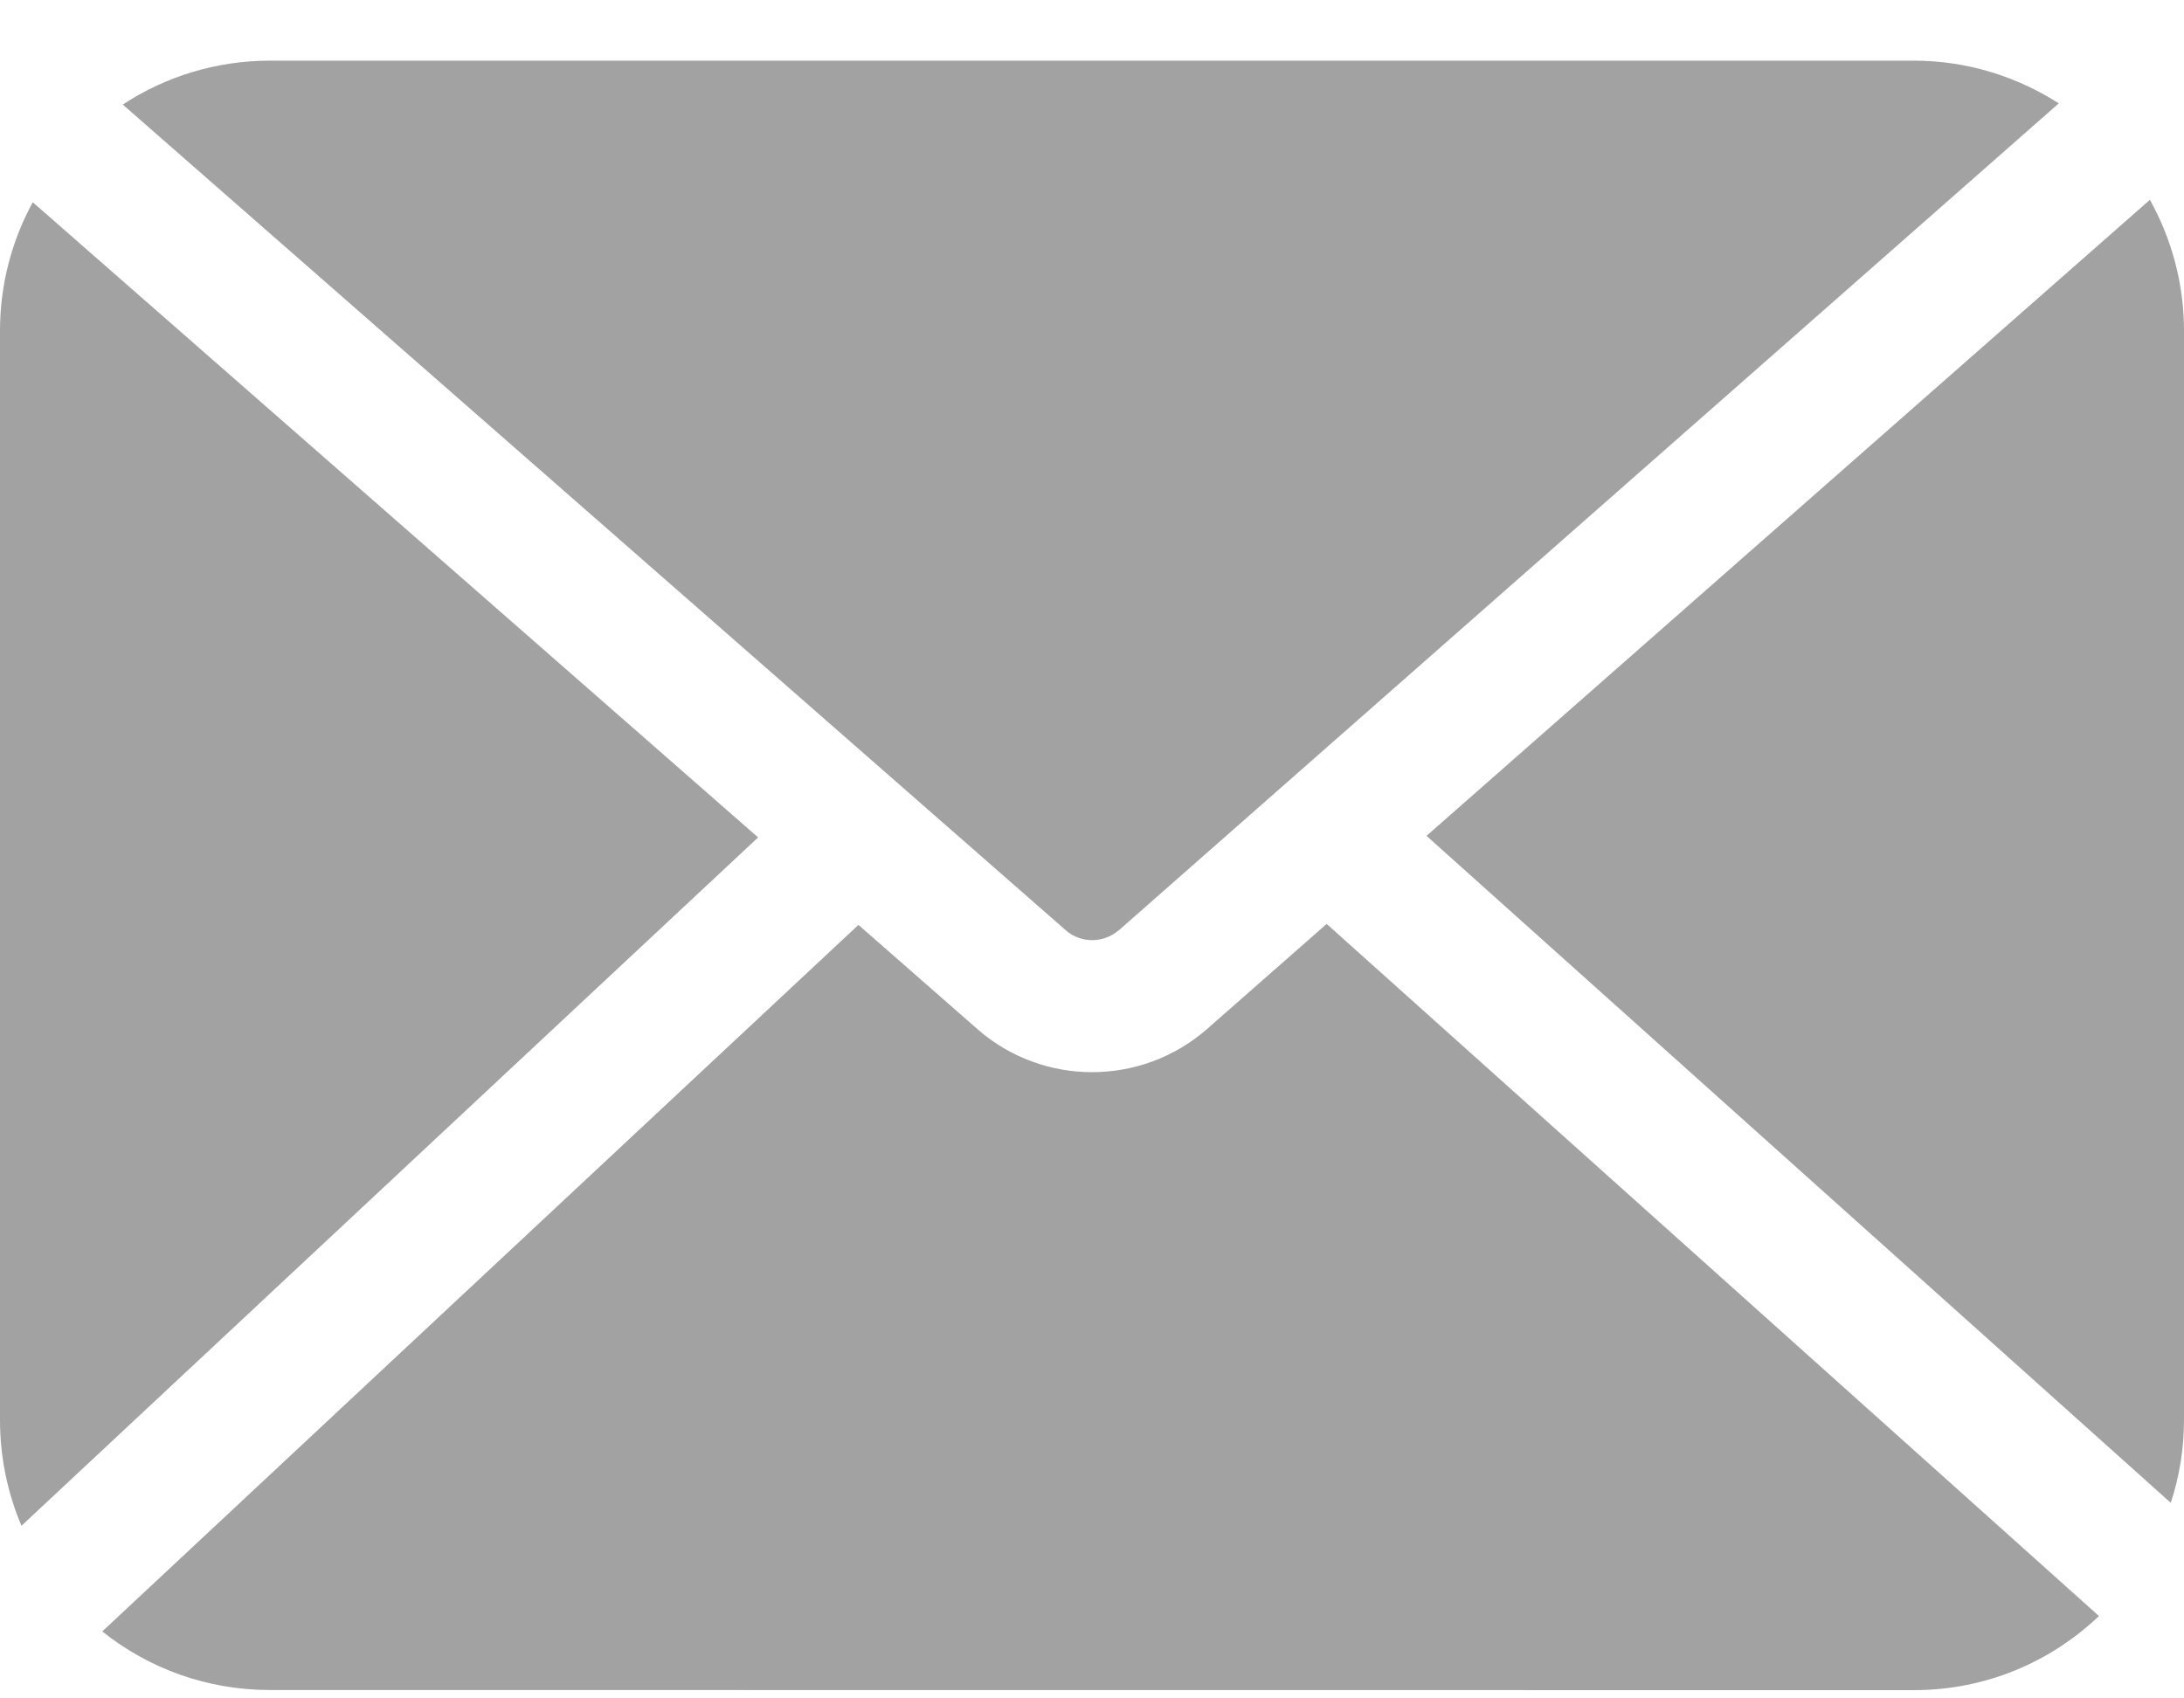 <svg width="18" height="14" viewBox="0 0 18 14" fill="none" xmlns="http://www.w3.org/2000/svg">
<path d="M9.224 7.666L16.968 0.852C16.622 0.631 16.213 0.5 15.774 0.5H2.225C1.778 0.5 1.36 0.633 1.012 0.862L8.779 7.664C8.904 7.778 9.095 7.778 9.223 7.666L9.224 7.666Z" fill="#A2A2A2"/>
<path d="M18 11.706V2.728C18 2.335 17.897 1.967 17.719 1.647L11.757 6.89L17.891 12.388C17.962 12.172 18 11.943 18 11.706Z" fill="#A2A2A2"/>
<path d="M17.299 13.321L10.934 7.616L9.944 8.486C9.674 8.72 9.339 8.838 9 8.838C8.664 8.838 8.327 8.72 8.059 8.486L7.075 7.624L0.843 13.448C1.222 13.751 1.701 13.931 2.225 13.931L15.774 13.932C16.367 13.932 16.901 13.7 17.299 13.321Z" fill="#A2A2A2"/>
<path d="M6.248 6.903L0.27 1.667C0.098 1.983 0 2.343 0 2.728V11.706C0 12.014 0.063 12.309 0.177 12.577L6.248 6.903Z" fill="#A2A2A2"/>
</svg>
